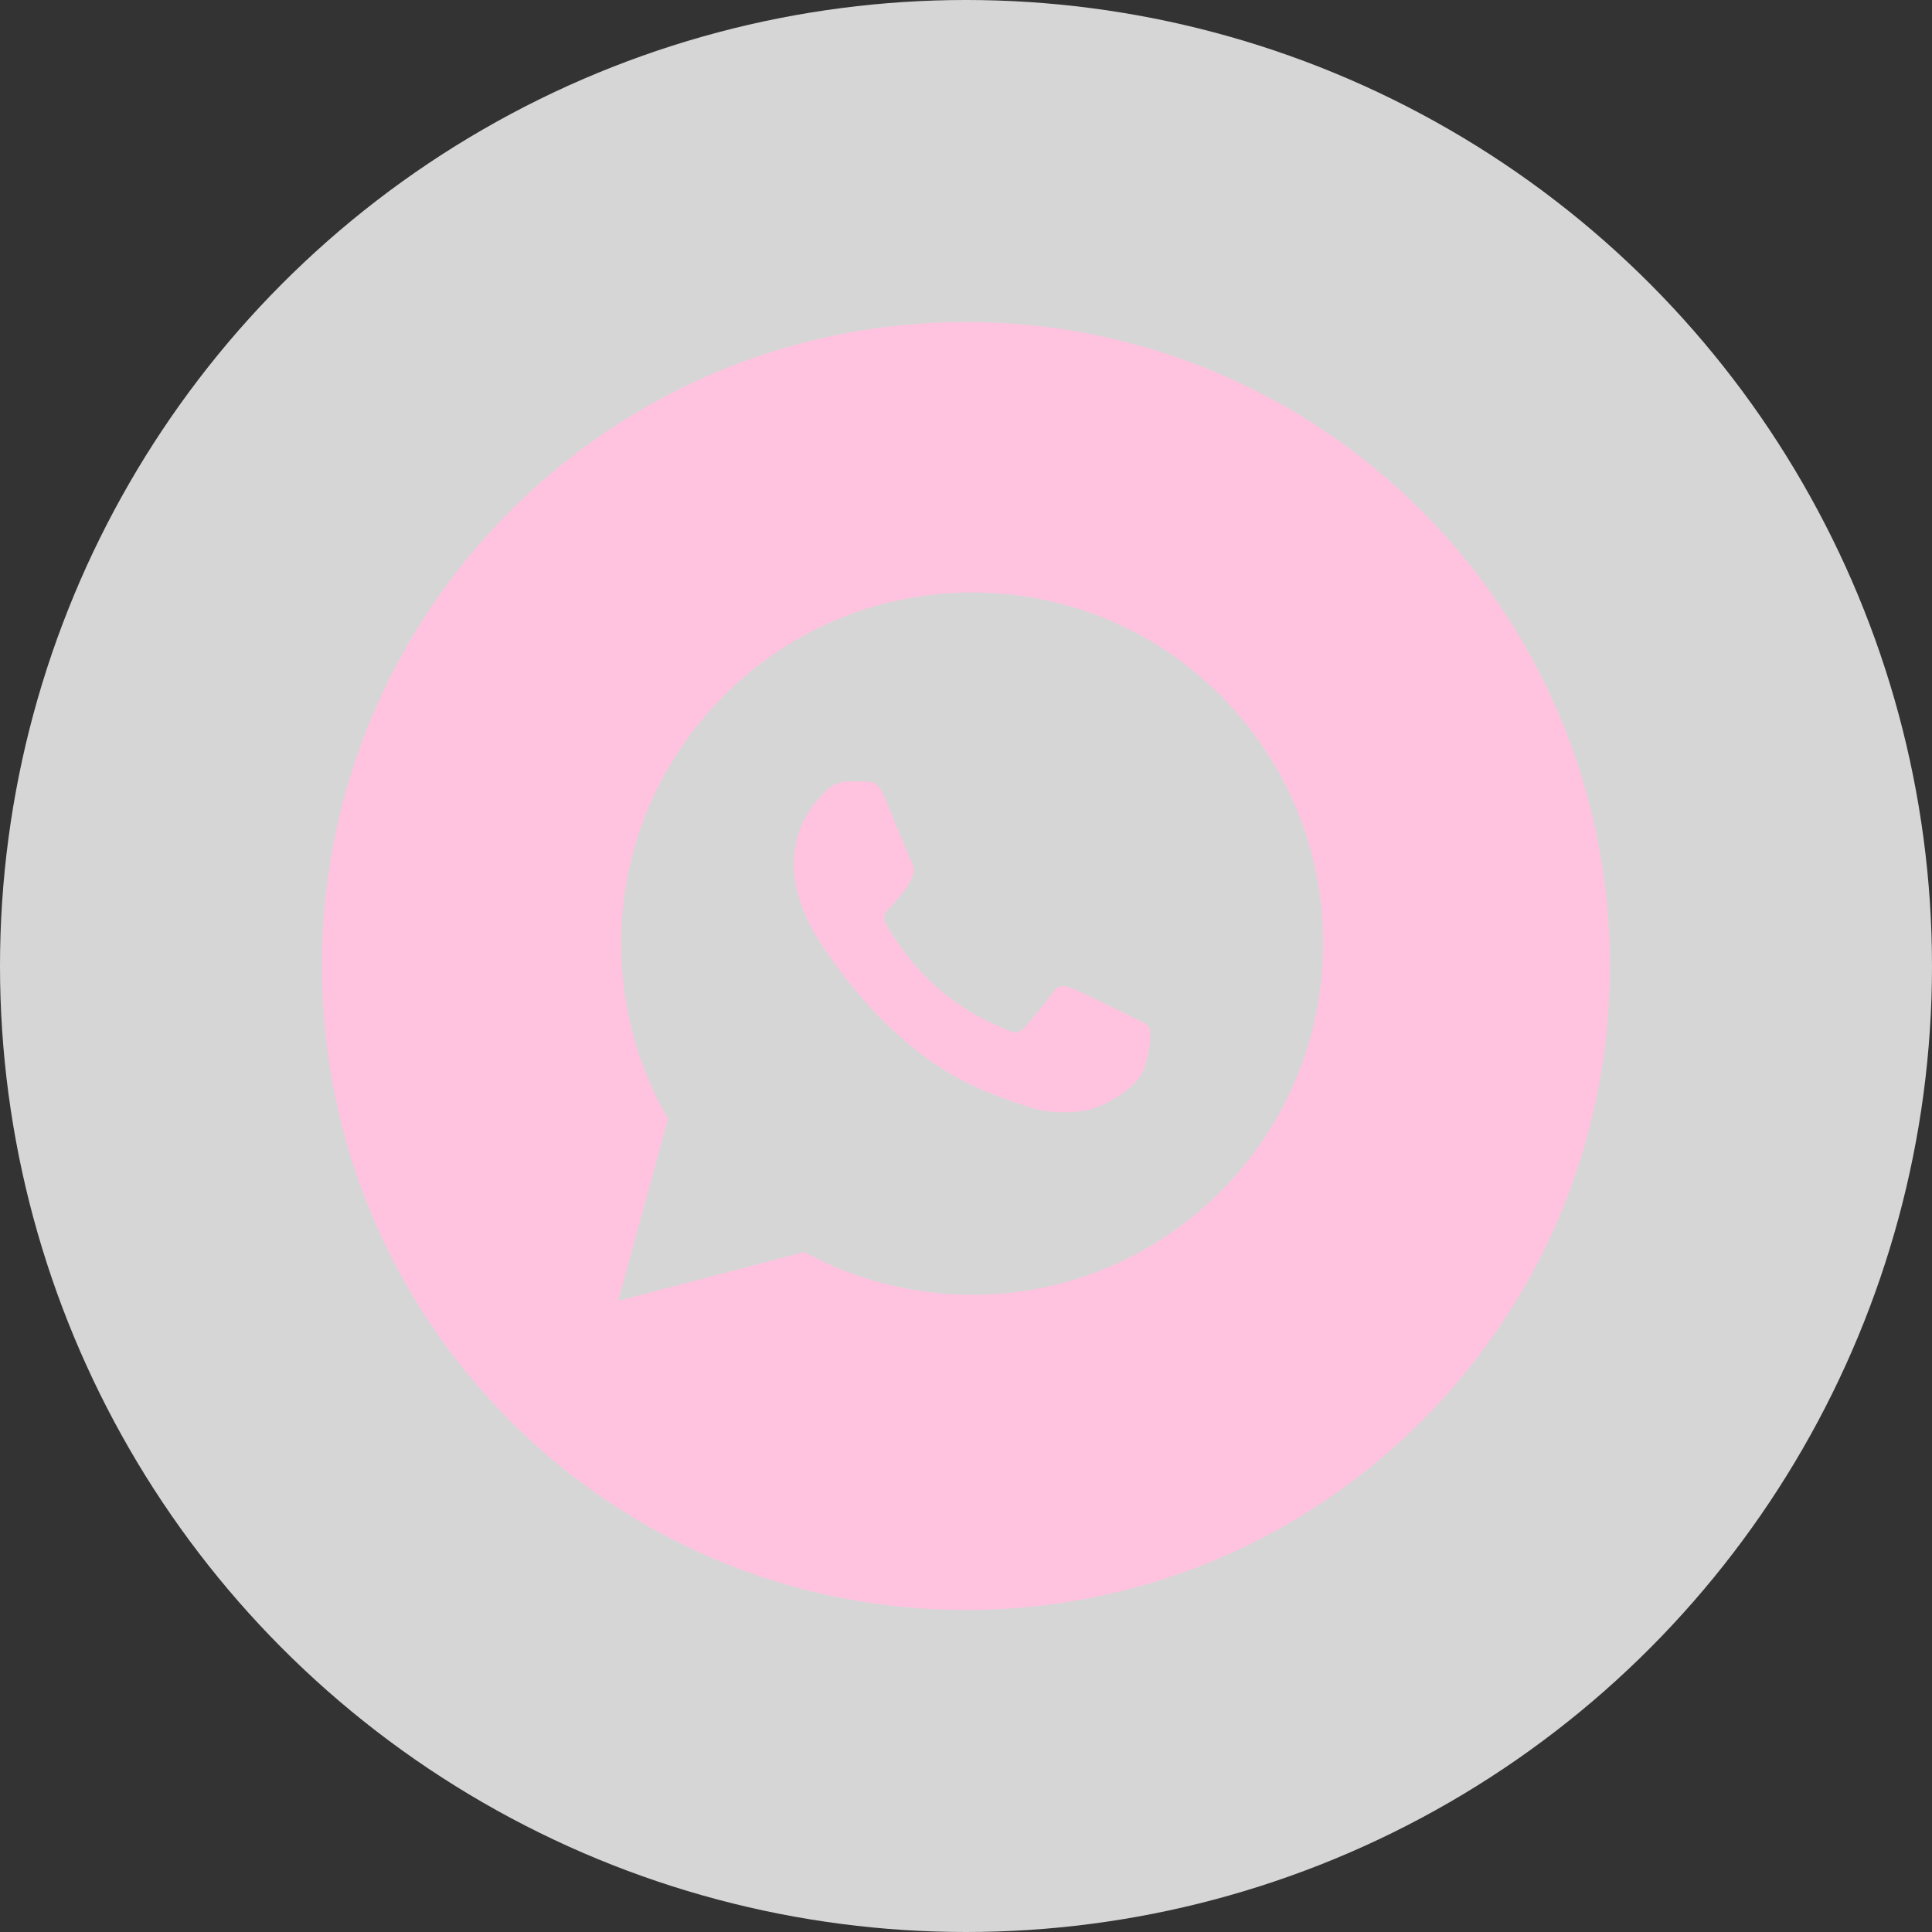 <?xml version="1.0" encoding="UTF-8"?> <svg xmlns="http://www.w3.org/2000/svg" width="30" height="30" viewBox="0 0 30 30" fill="none"><rect x="0" y="0" width="30" height="30" fill="#333333" stroke="none"/> <circle cx="15" cy="15" r="15" fill="white" fill-opacity="0.8"></circle> <path fill-rule="evenodd" clip-rule="evenodd" d="M15 25C20.523 25 25 20.523 25 15C25 9.477 20.523 5 15 5C9.477 5 5 9.477 5 15C5 20.523 9.477 25 15 25ZM18.953 10.799C17.923 9.768 16.555 9.201 15.097 9.2C12.092 9.2 9.647 11.645 9.646 14.65C9.645 15.611 9.896 16.549 10.373 17.375L9.6 20.2L12.489 19.442C13.286 19.876 14.182 20.105 15.094 20.106H15.097C18.101 20.106 20.546 17.66 20.547 14.655C20.548 13.198 19.982 11.829 18.953 10.799ZM17.582 15.792C17.445 15.724 16.776 15.394 16.651 15.349C16.526 15.303 16.435 15.28 16.345 15.417C16.254 15.553 15.993 15.86 15.913 15.951C15.834 16.042 15.754 16.053 15.618 15.985C15.596 15.974 15.566 15.961 15.528 15.944C15.336 15.861 14.958 15.697 14.523 15.309C14.118 14.948 13.845 14.502 13.765 14.365C13.686 14.229 13.757 14.155 13.825 14.088C13.866 14.047 13.913 13.99 13.96 13.932C13.983 13.904 14.007 13.875 14.029 13.849C14.087 13.781 14.112 13.73 14.146 13.661C14.152 13.649 14.159 13.636 14.165 13.622C14.211 13.531 14.188 13.451 14.154 13.383C14.131 13.338 14.002 13.023 13.885 12.739C13.827 12.597 13.772 12.462 13.734 12.372C13.637 12.137 13.538 12.138 13.458 12.139C13.448 12.139 13.438 12.139 13.428 12.138C13.348 12.134 13.258 12.133 13.167 12.133C13.076 12.133 12.928 12.167 12.803 12.304C12.796 12.313 12.787 12.322 12.777 12.333C12.635 12.484 12.327 12.813 12.327 13.44C12.327 14.109 12.812 14.755 12.883 14.848L12.883 14.849C12.887 14.855 12.895 14.866 12.907 14.882C13.069 15.116 13.932 16.354 15.21 16.905C15.535 17.046 15.788 17.13 15.986 17.192C16.312 17.296 16.609 17.281 16.844 17.246C17.106 17.207 17.65 16.917 17.763 16.599C17.877 16.281 17.877 16.008 17.843 15.951C17.815 15.905 17.751 15.874 17.655 15.828C17.633 15.817 17.608 15.805 17.582 15.792Z" fill="#FFC3DF"></path> </svg> 